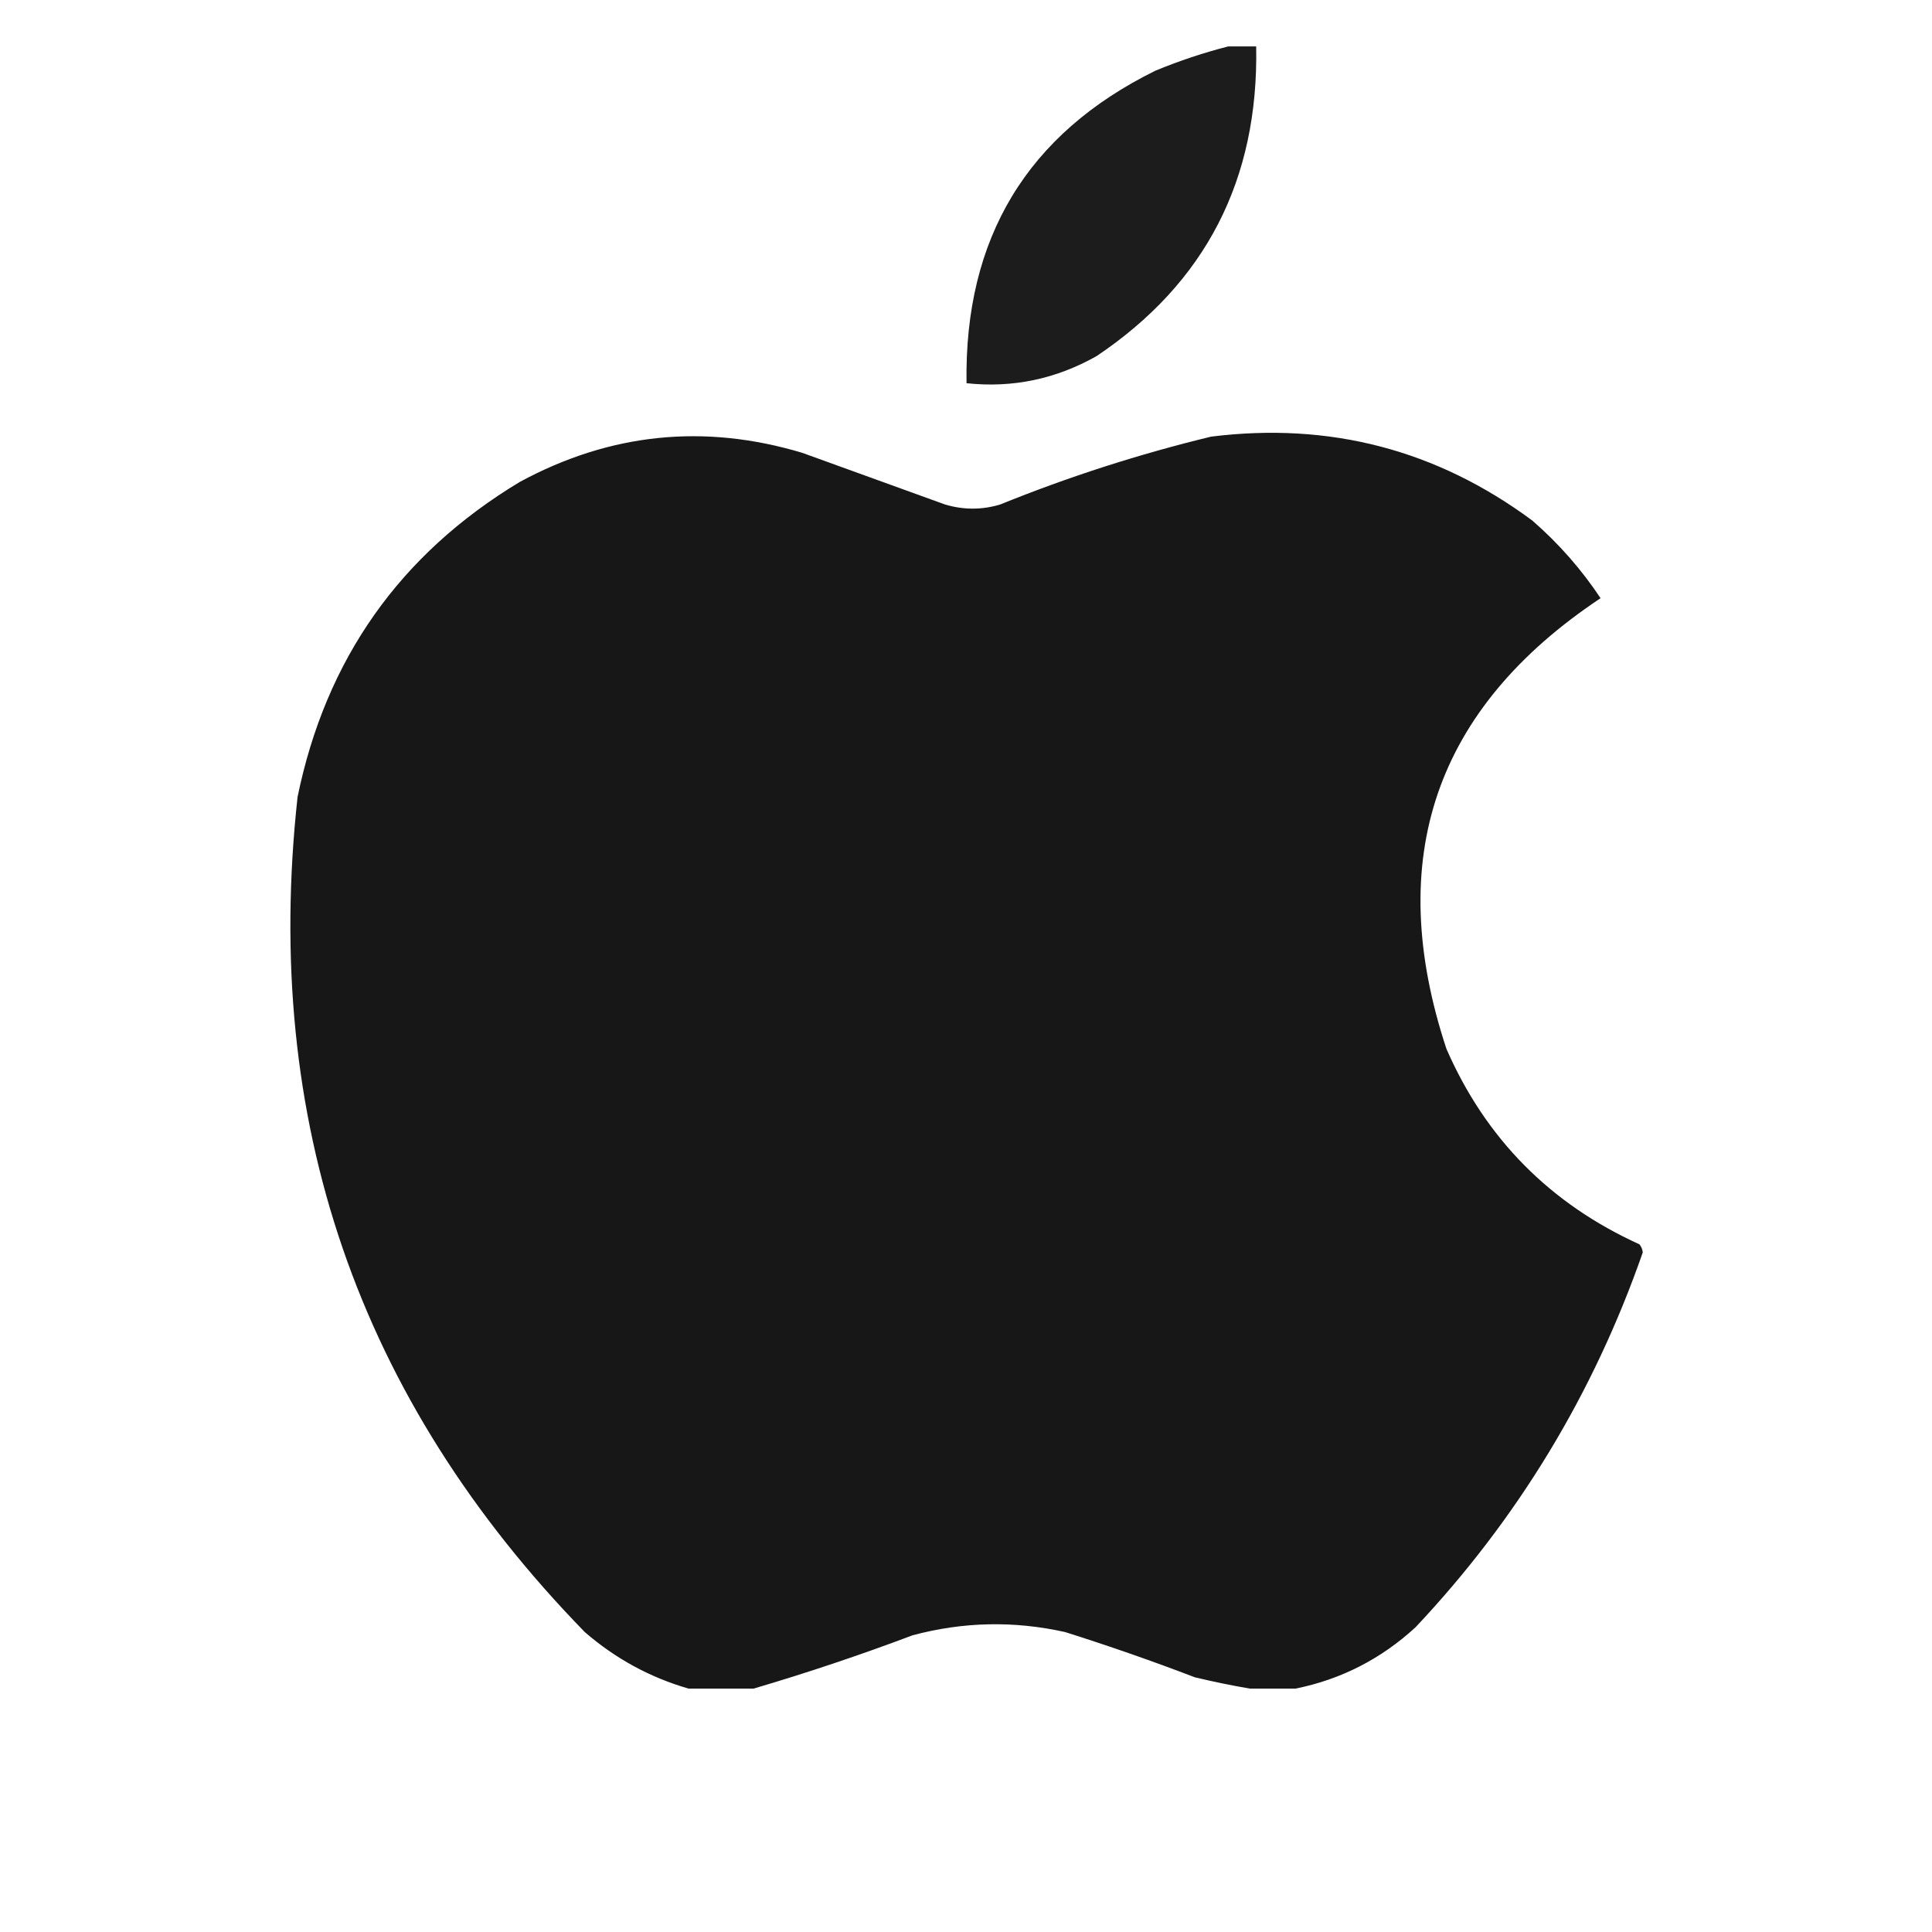 <?xml version="1.0" encoding="UTF-8"?> <svg xmlns="http://www.w3.org/2000/svg" width="40" height="40" viewBox="0 0 40 40" fill="none"><path opacity="0.973" fill-rule="evenodd" clip-rule="evenodd" d="M25.429 0.961C25.622 0.961 25.815 0.961 26.008 0.961C26.06 3.721 24.959 5.858 22.705 7.372C21.86 7.849 20.962 8.036 20.011 7.934C19.963 4.929 21.267 2.772 23.922 1.463C24.419 1.258 24.921 1.091 25.429 0.961Z" fill="#171717"></path><path opacity="0.994" fill-rule="evenodd" clip-rule="evenodd" d="M26.822 34.961C26.509 34.961 26.195 34.961 25.881 34.961C25.507 34.898 25.127 34.819 24.739 34.727C23.853 34.388 22.957 34.076 22.052 33.79C20.994 33.554 19.941 33.576 18.894 33.857C17.801 34.269 16.704 34.636 15.601 34.961C15.153 34.961 14.705 34.961 14.257 34.961C13.458 34.73 12.742 34.34 12.107 33.79C7.408 28.965 5.426 23.201 6.161 16.499C6.746 13.645 8.281 11.471 10.763 9.977C12.629 8.967 14.577 8.766 16.609 9.375C17.595 9.731 18.58 10.088 19.566 10.445C19.949 10.559 20.33 10.559 20.708 10.445C22.129 9.869 23.585 9.401 25.075 9.04C27.534 8.734 29.751 9.314 31.727 10.779C32.273 11.255 32.743 11.79 33.138 12.385C29.708 14.668 28.645 17.778 29.947 21.716C30.758 23.572 32.091 24.922 33.944 25.763C33.982 25.812 34.005 25.867 34.012 25.93C32.991 28.857 31.423 31.444 29.308 33.69C28.592 34.348 27.763 34.771 26.822 34.961Z" fill="#171717"></path></svg> 